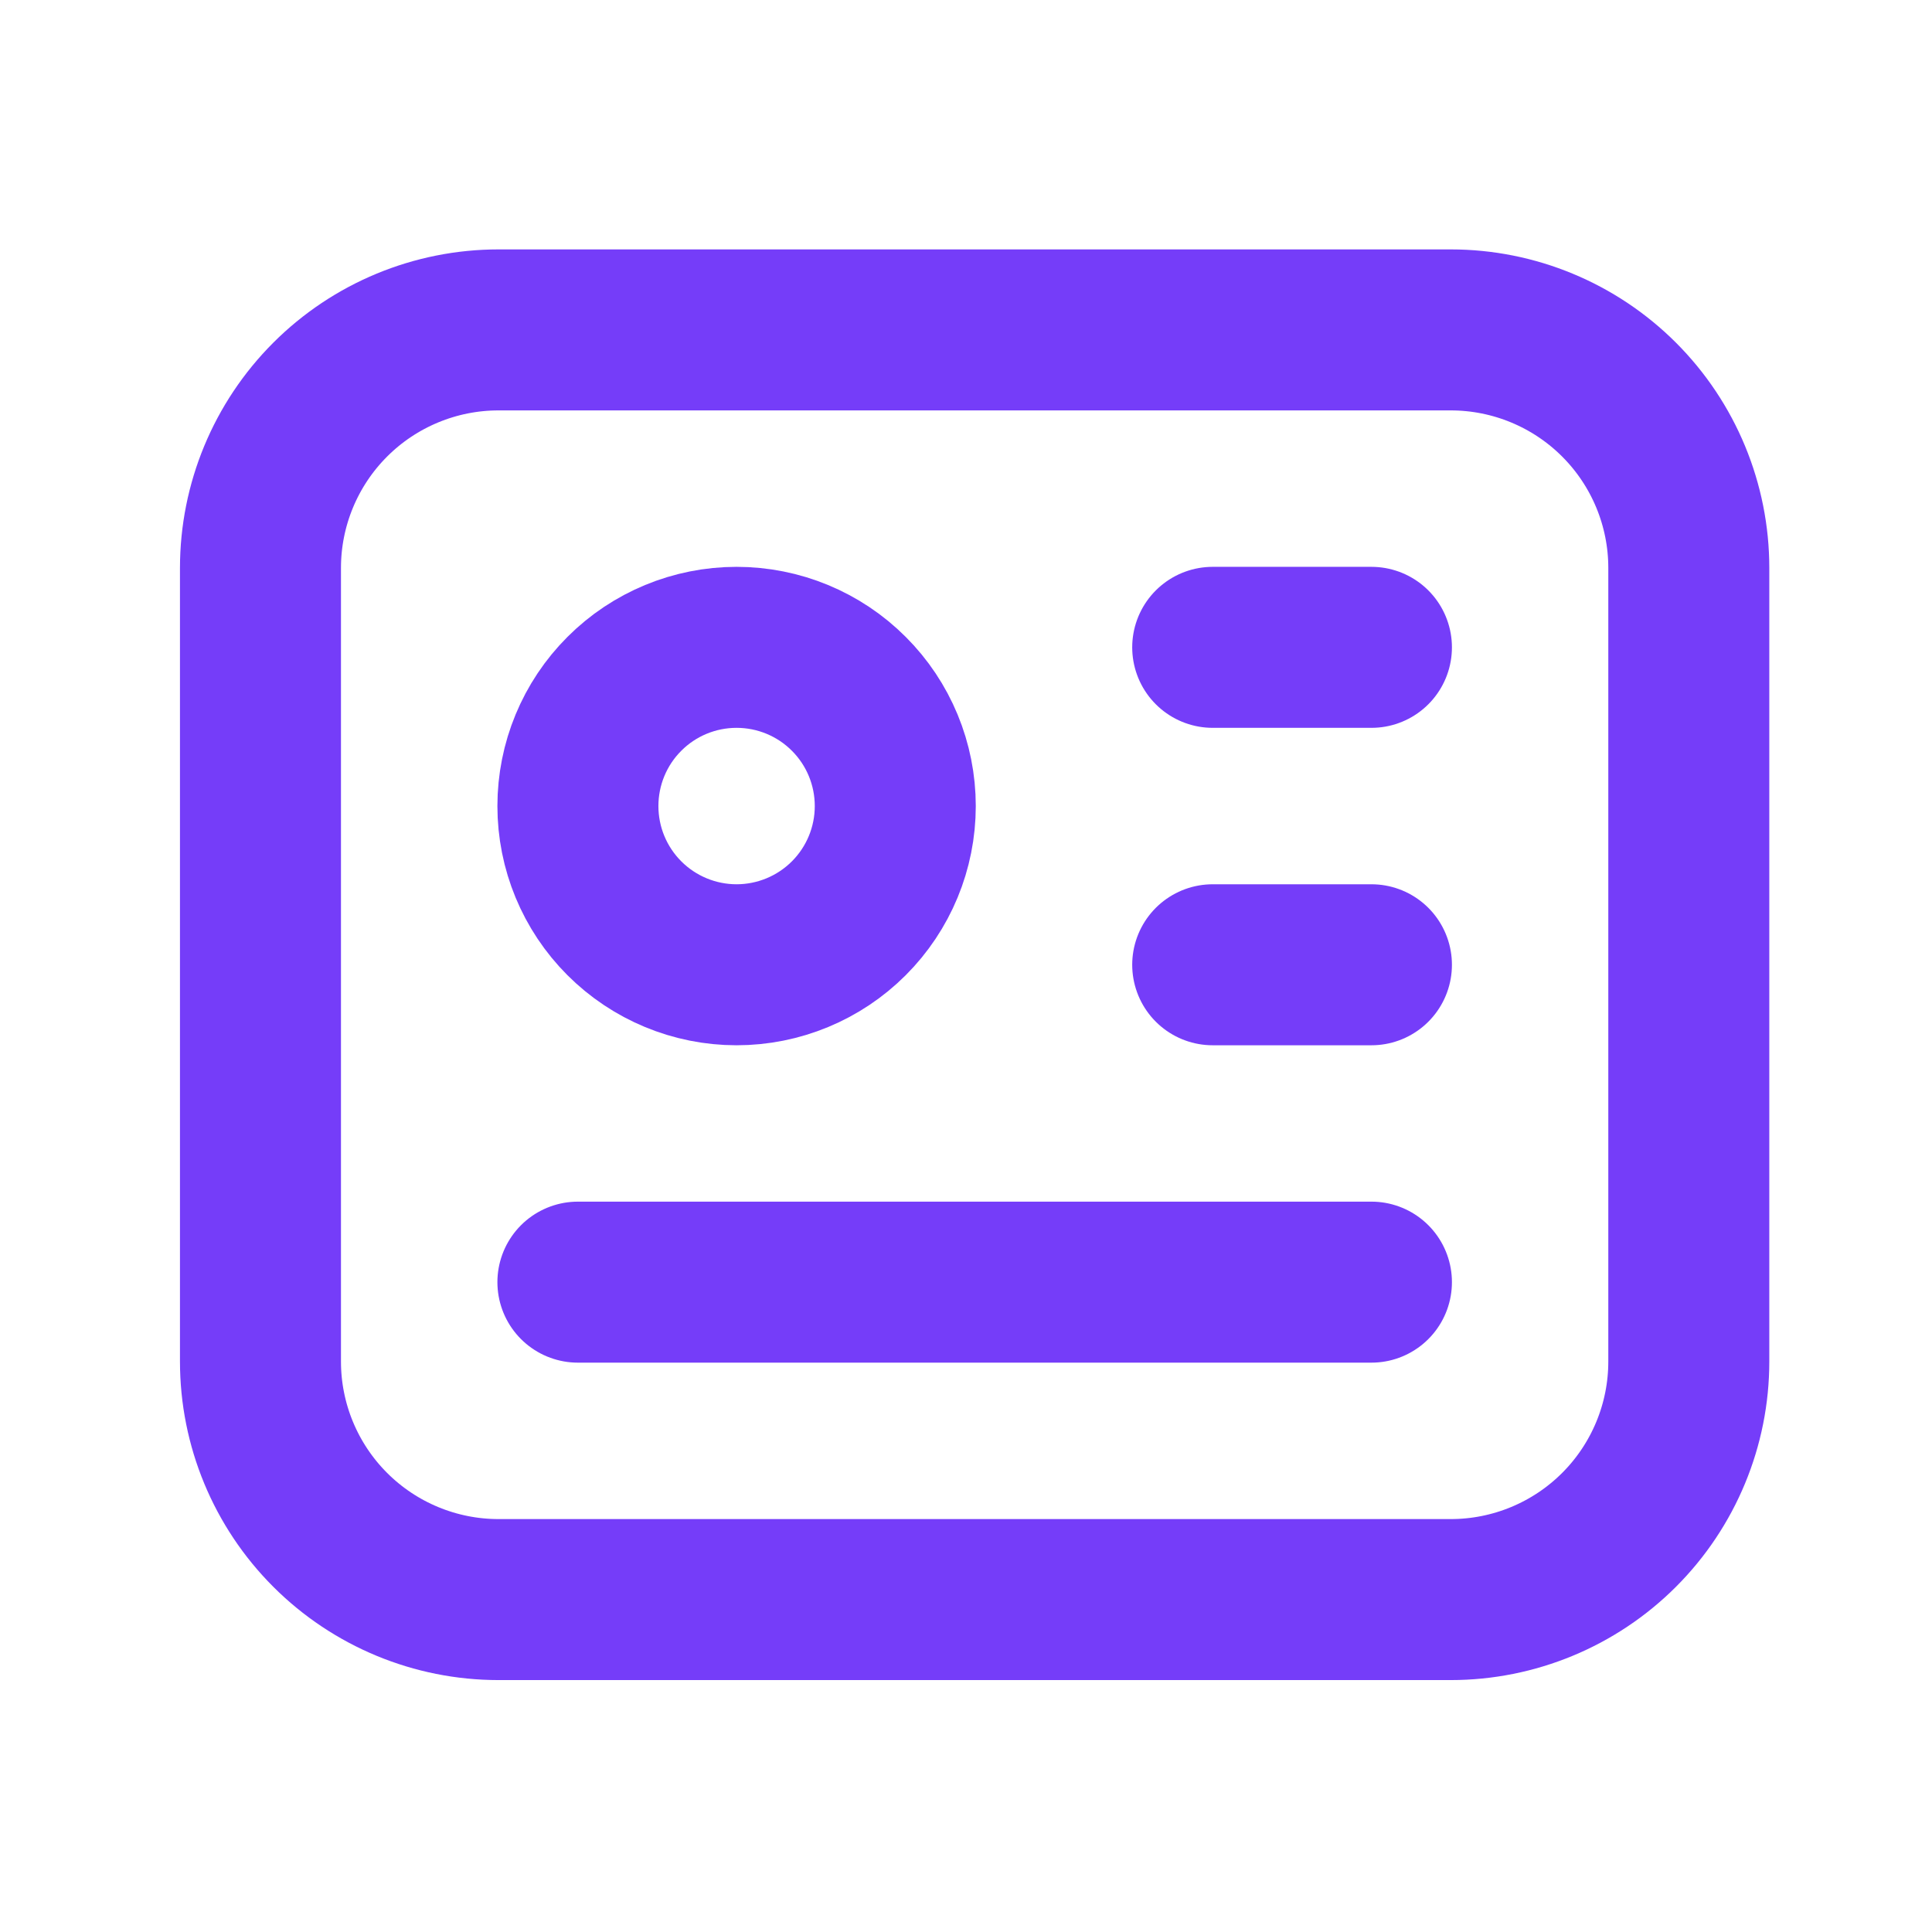 <svg width="33" height="33" viewBox="0 0 33 33" fill="none" xmlns="http://www.w3.org/2000/svg">
<g clip-path="url(#clip0_503_896)">
<path d="M4.449 9.701C4.449 8.623 4.877 7.589 5.64 6.826C6.402 6.064 7.437 5.635 8.515 5.635H24.78C25.858 5.635 26.893 6.064 27.655 6.826C28.418 7.589 28.846 8.623 28.846 9.701V23.256C28.846 24.334 28.418 25.368 27.655 26.131C26.893 26.893 25.858 27.322 24.78 27.322H8.515C7.437 27.322 6.402 26.893 5.64 26.131C4.877 25.368 4.449 24.334 4.449 23.256V9.701Z" stroke="#753DF9" stroke-width="2.75" stroke-linecap="round" stroke-linejoin="round"/>
<path d="M9.871 13.768C9.871 14.487 10.156 15.176 10.665 15.685C11.173 16.193 11.863 16.479 12.581 16.479C13.3 16.479 13.99 16.193 14.498 15.685C15.007 15.176 15.292 14.487 15.292 13.768C15.292 13.049 15.007 12.359 14.498 11.851C13.99 11.342 13.3 11.057 12.581 11.057C11.863 11.057 11.173 11.342 10.665 11.851C10.156 12.359 9.871 13.049 9.871 13.768Z" stroke="#753DF9" stroke-width="2.75" stroke-linecap="round" stroke-linejoin="round"/>
<path d="M20.714 11.057H23.425" stroke="#753DF9" stroke-width="2.75" stroke-linecap="round" stroke-linejoin="round"/>
<path d="M20.714 16.479H23.425" stroke="#753DF9" stroke-width="2.75" stroke-linecap="round" stroke-linejoin="round"/>
<path d="M9.871 21.9H23.425" stroke="#753DF9" stroke-width="2.75" stroke-linecap="round" stroke-linejoin="round"/>
</g>
<defs>
<clipPath id="clip0_503_896">
<rect width="32.53" height="32.53" fill="white" transform="translate(0.383 0.214)"/>
</clipPath>
</defs>
</svg>
